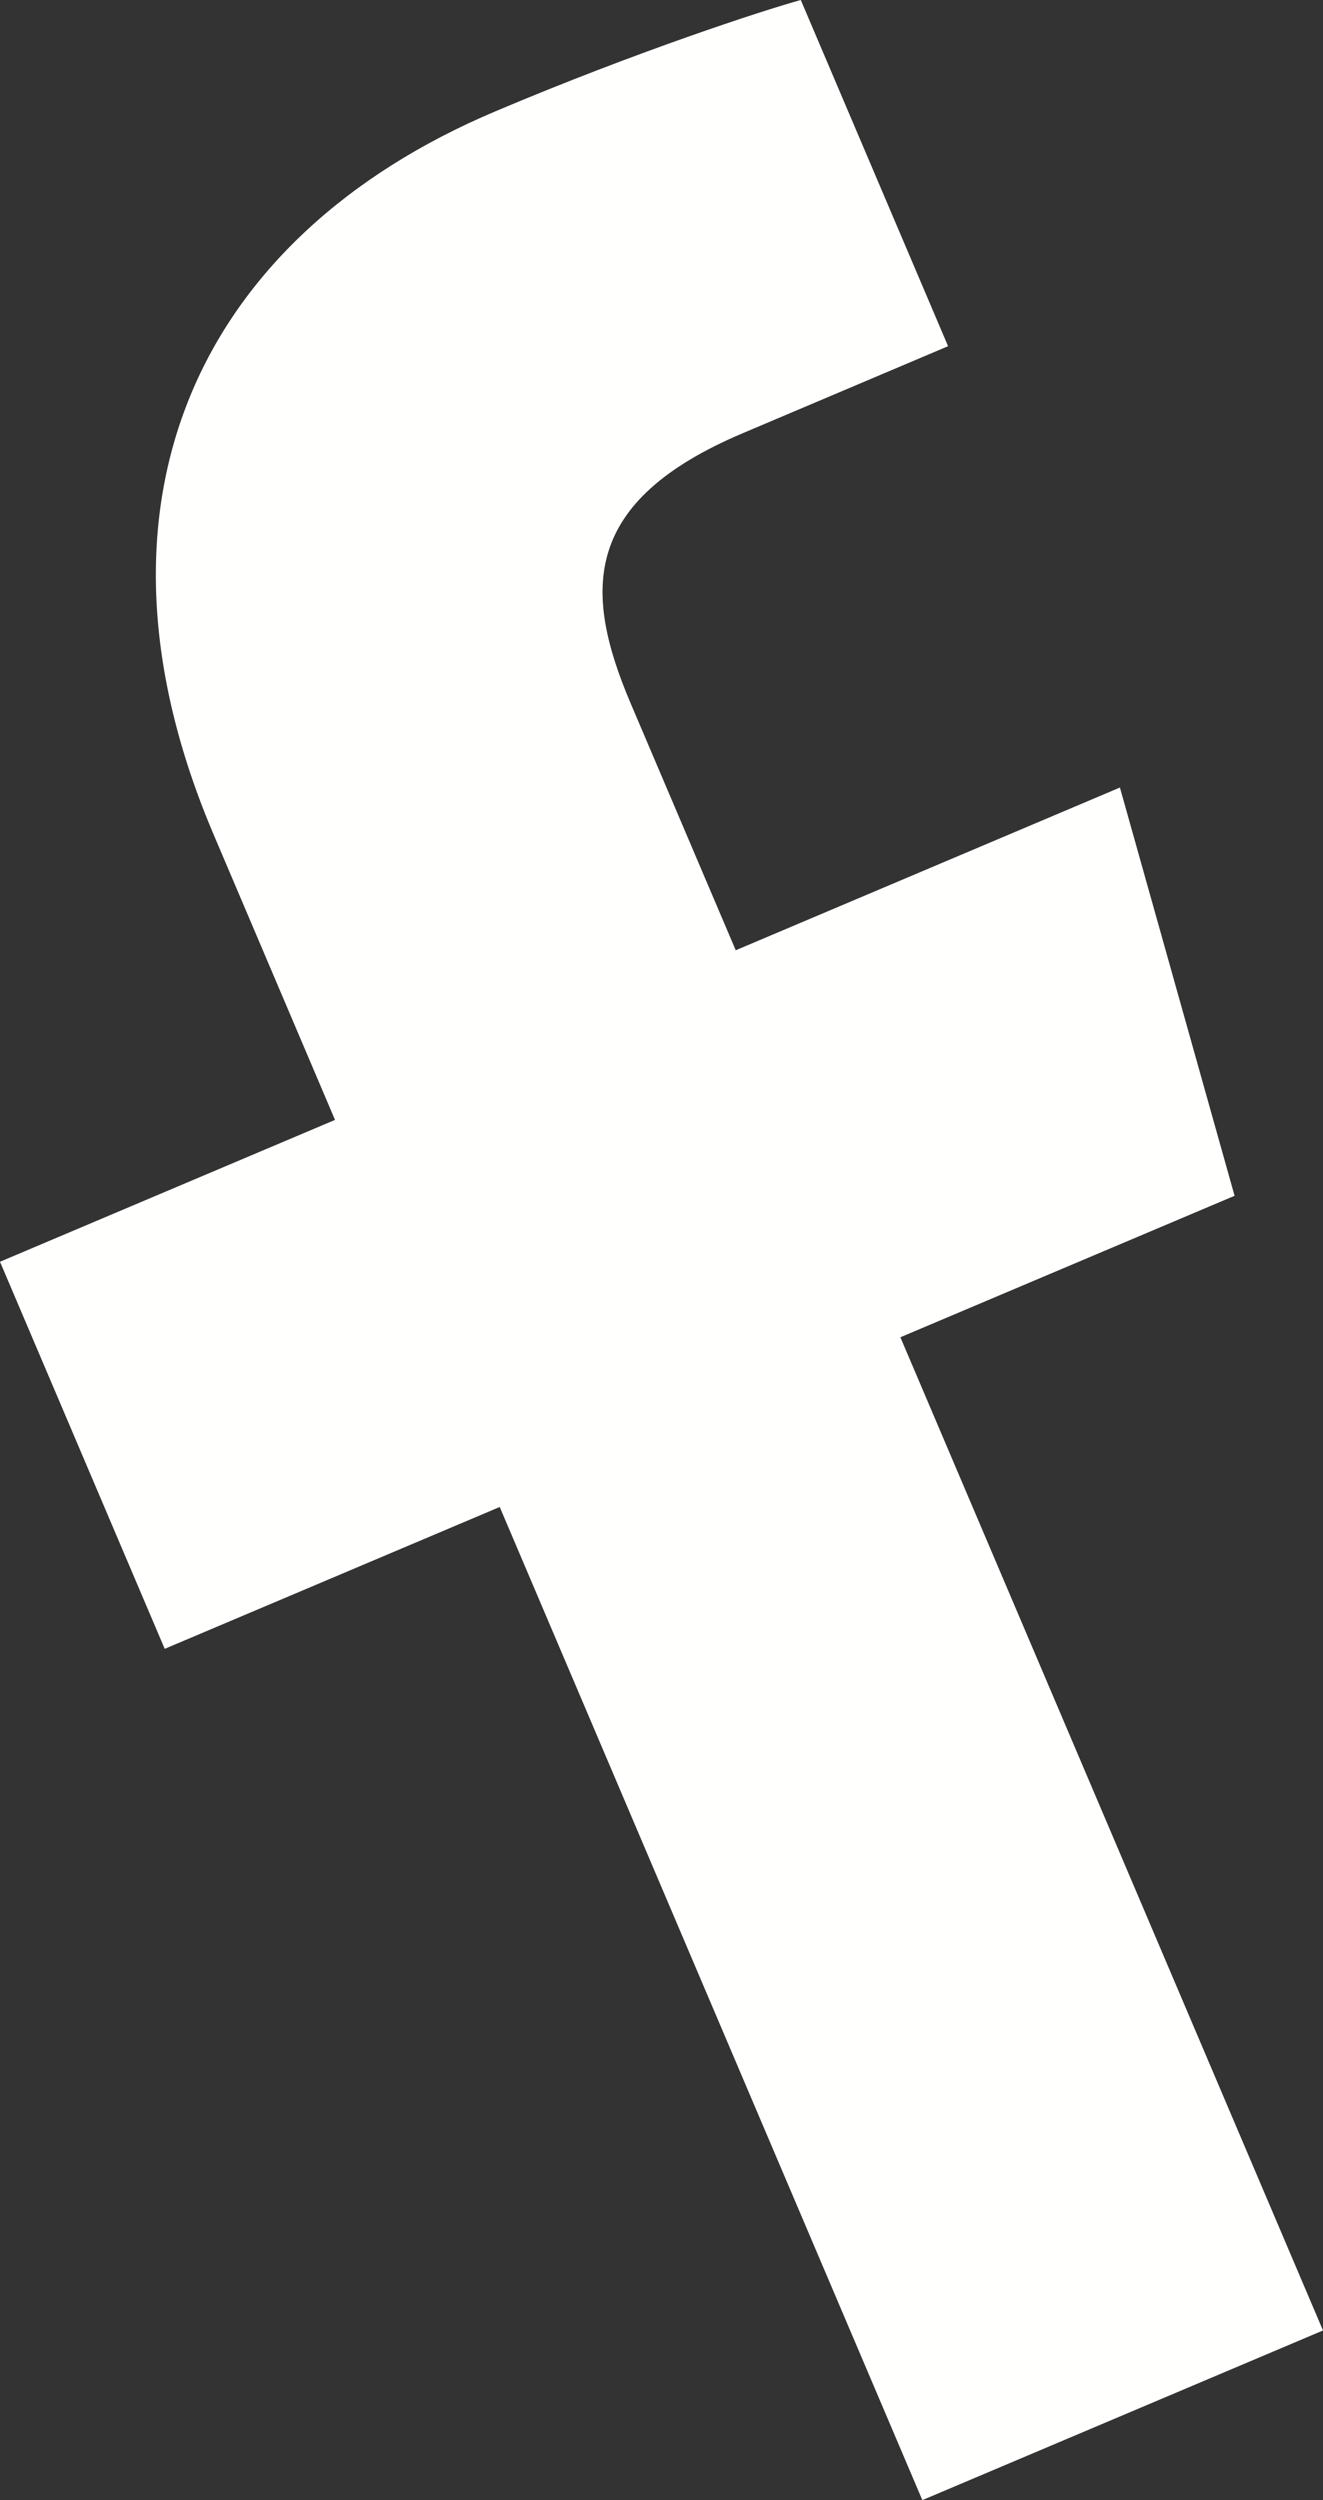 <?xml version="1.0" encoding="UTF-8"?>
<svg width="18px" height="34px" viewBox="0 0 18 34" version="1.1" xmlns="http://www.w3.org/2000/svg" xmlns:xlink="http://www.w3.org/1999/xlink">
    <rect x="0" y="0" width="18" height="34" fill="#333333" stroke="none"/>
    <!-- Generator: Sketch 49 (51002) - http://www.bohemiancoding.com/sketch -->
    <title>facebook</title>
    <desc>Created with Sketch.</desc>
    <defs></defs>
    <g id="Symbols" stroke="none" stroke-width="1" fill="none" fill-rule="evenodd">
        <g id="Social-pars" transform="translate(-18, -10)" fill="#FFFFFE">
            <path d="M30.25,28.186 L34.797,26.262 L33.237,20.71 L28.01,22.923 L26.579,19.562 C25.931,18.038 25.913,16.82 28.104,15.892 L30.899,14.708 L28.895,10 C28.384,10.141 26.664,10.7 24.733,11.517 C20.703,13.222 18.988,16.843 20.906,21.348 L22.558,25.23 L18,27.159 L20.241,32.423 L24.799,30.494 L30.549,44 L36,41.693 L30.25,28.186 Z" id="facebook"></path>
        </g>
    </g>
</svg>